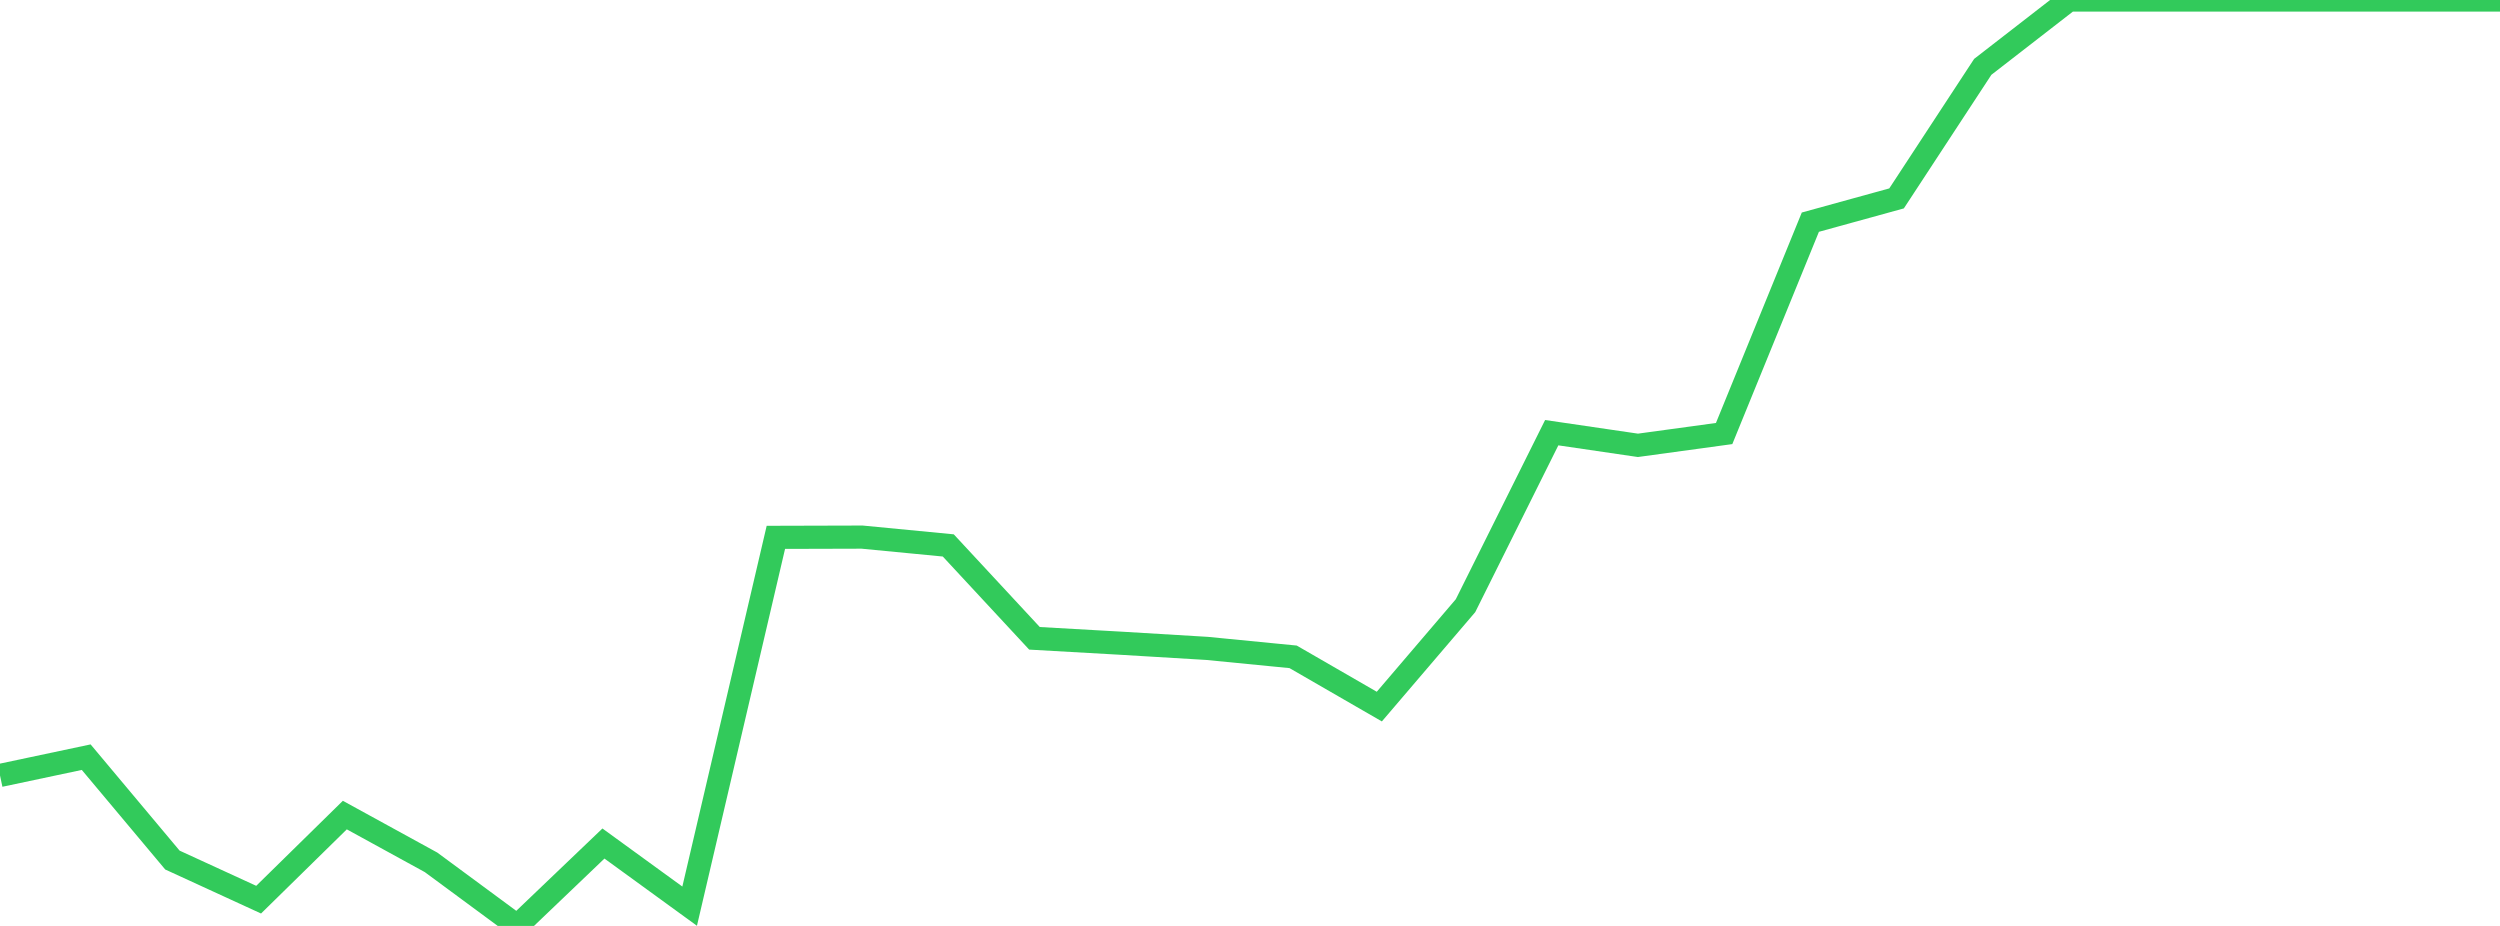 <?xml version="1.0" standalone="no"?>
<!DOCTYPE svg PUBLIC "-//W3C//DTD SVG 1.1//EN" "http://www.w3.org/Graphics/SVG/1.1/DTD/svg11.dtd">

<svg width="135" height="50" viewBox="0 0 135 50" preserveAspectRatio="none" 
  xmlns="http://www.w3.org/2000/svg"
  xmlns:xlink="http://www.w3.org/1999/xlink">


<polyline points="0.0, 41.874 4.655, 40.887 9.31, 46.443 13.966, 48.582 18.621, 44.014 23.276, 46.566 27.931, 50.0 32.586, 45.55 37.241, 48.933 41.897, 29.017 46.552, 29.004 51.207, 29.453 55.862, 34.469 60.517, 34.733 65.172, 35.013 69.828, 35.469 74.483, 38.156 79.138, 32.707 83.793, 23.365 88.448, 24.048 93.103, 23.411 97.759, 11.997 102.414, 10.714 107.069, 3.61 111.724, 0.0 116.379, 0.0 121.034, 0.0 125.69, 0.0 130.345, 0.0 135.0, 0.0" fill="none" stroke="#32ca5b" stroke-width="1.25"/>

</svg>